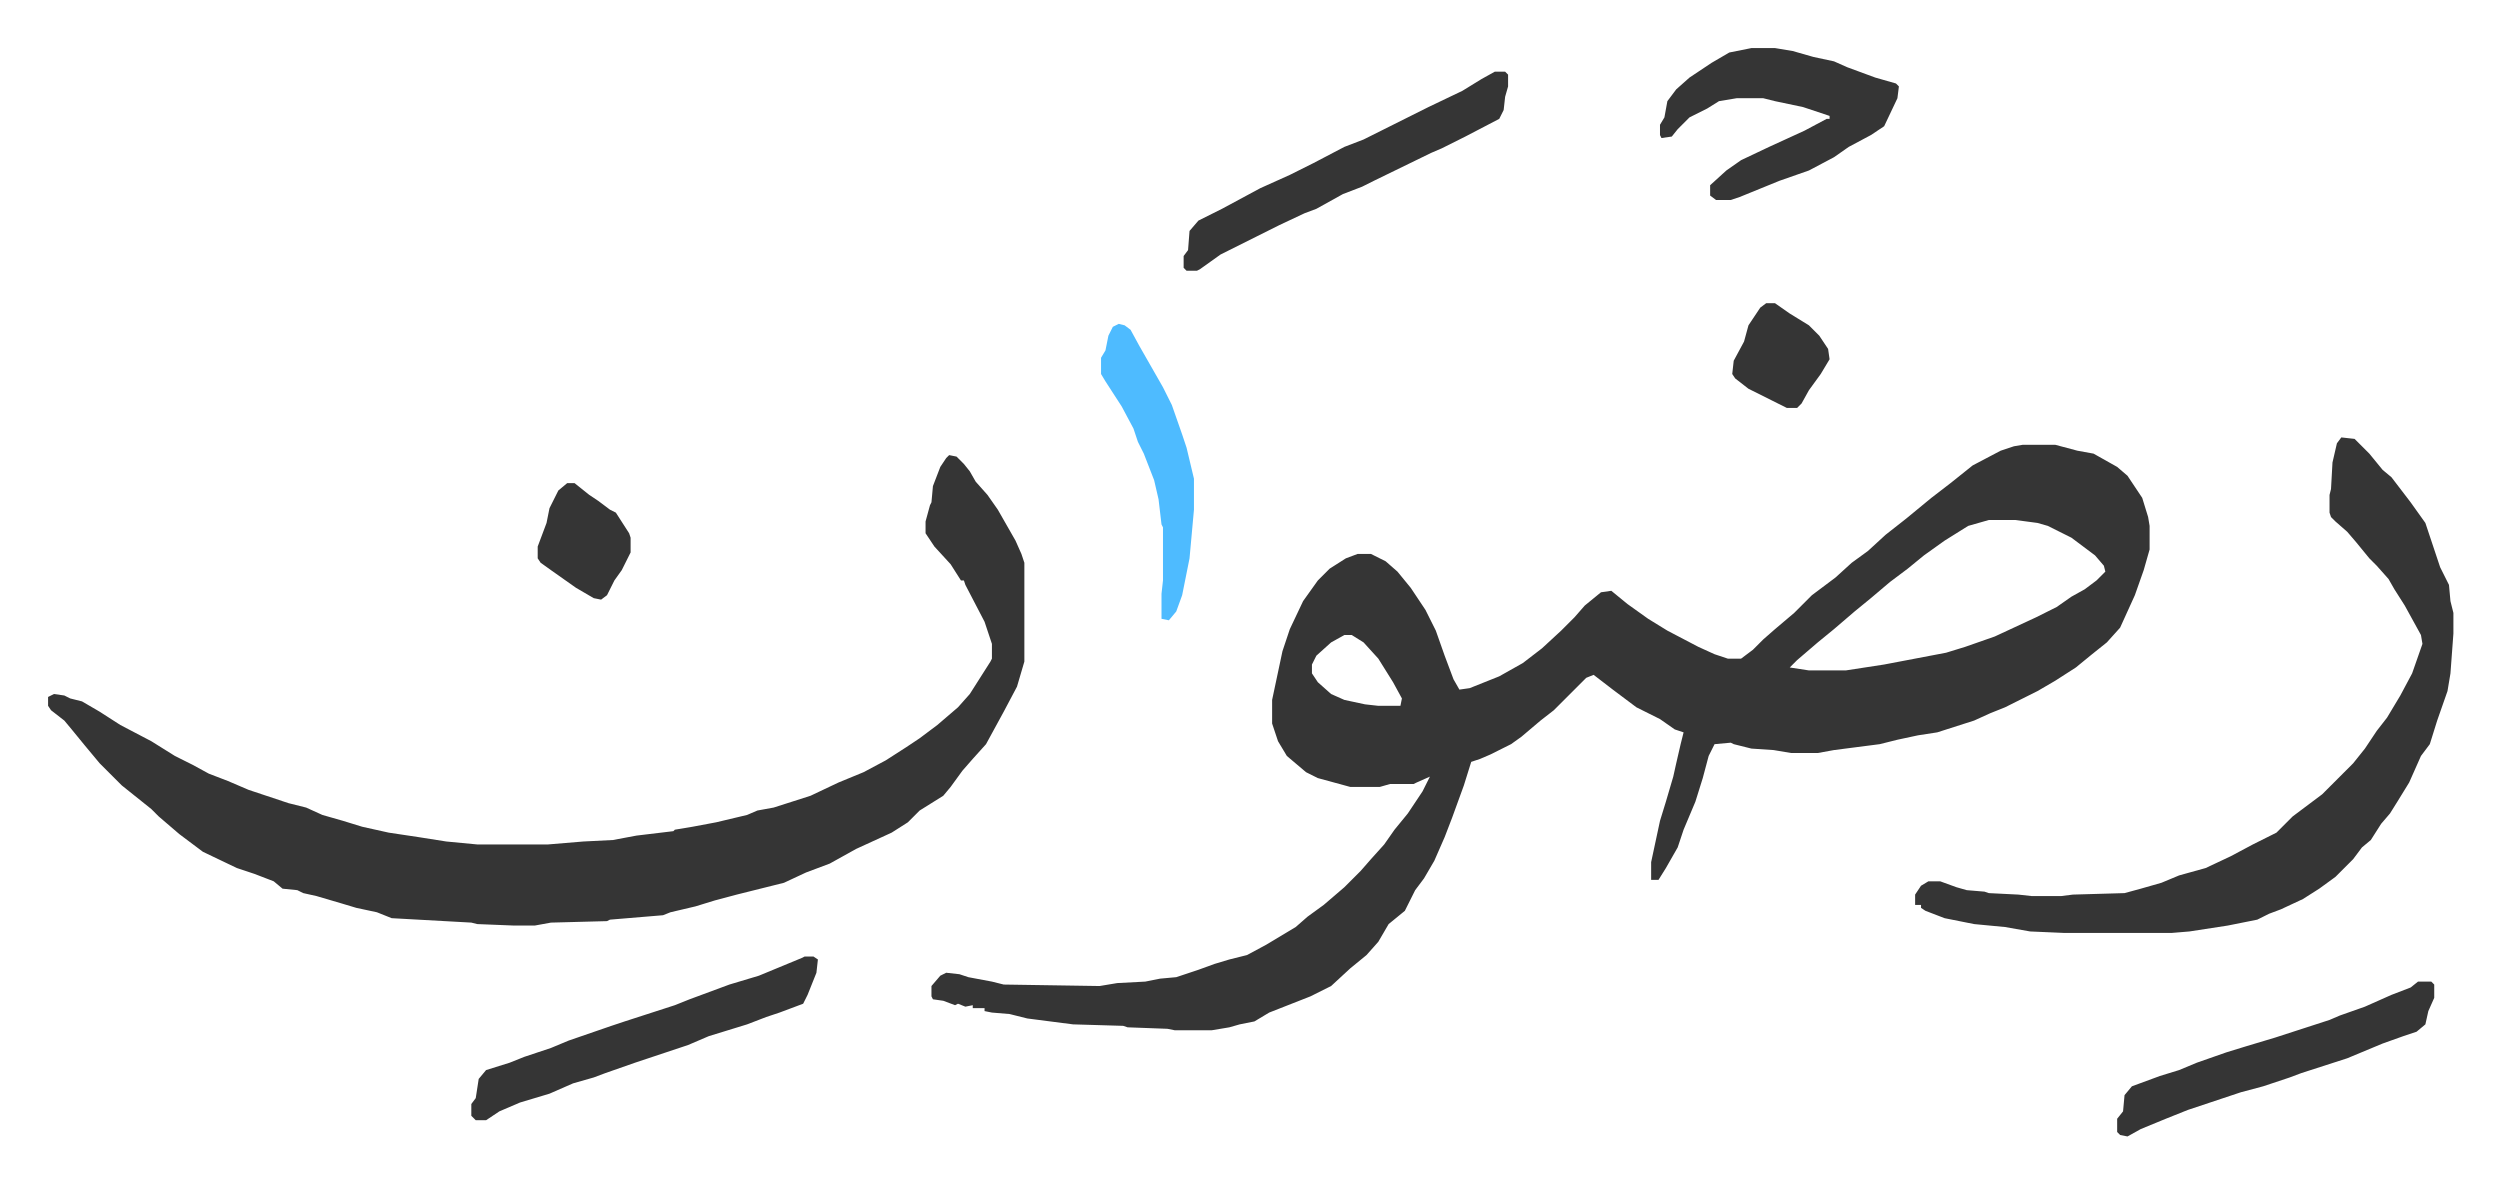 <svg xmlns="http://www.w3.org/2000/svg" role="img" viewBox="-32.60 444.40 1695.20 802.20"><path fill="#353535" id="rule_normal" d="M1339 746h22l15 4 11 2 16 9 7 6 10 15 4 13 1 6v16l-4 14-6 17-10 22-9 10-10 8-11 9-14 9-12 7-12 6-10 5-10 4-11 5-25 8-13 2-14 3-12 3-31 4-11 2h-18l-12-2-15-1-12-3-2-1-11 1-4 8-4 15-5 16-8 19-4 12-8 14-5 8h-5v-12l6-28 4-13 5-17 2-9 3-13 2-8-6-2-10-7-16-8-16-12-13-10-5 2-22 22-9 7-13 11-7 5-14 7-7 3-6 2-5 16-8 22-5 13-7 16-7 12-6 8-7 14-11 9-7 12-8 9-11 9-13 12-14 7-28 11-10 6-10 2-7 2-12 2h-25l-5-1-27-1-3-1-34-1-31-4-12-3-12-1-5-1v-2h-8v-2l-5 1-5-2-2 1-8-3-7-1-1-2v-7l6-7 4-2 9 1 6 2 16 3 8 2 65 1 12-2 19-1 10-2 11-1 15-5 11-4 10-3 12-3 13-7 10-6 10-6 8-7 11-8 14-12 11-11 7-8 9-10 7-10 9-11 10-15 5-10-9 4-2 1h-16l-7 2h-20l-22-6-8-4-13-11-6-10-4-12v-16l7-33 5-15 9-19 10-14 8-8 11-7 8-3h9l10 5 8 7 9 11 10 15 7 14 6 17 6 16 4 7 7-1 20-8 16-9 13-10 13-12 9-9 7-8 11-9 7-1 11 9 14 10 13 8 21 11 11 5 9 3h9l8-6 7-7 8-7 13-11 12-12 16-12 11-10 11-8 12-11 14-11 17-14 13-10 15-12 19-10 9-3zm-23 51l-14 4-16 10-14 10-11 9-12 9-13 11-11 9-14 12-11 9-14 12-5 5 13 2h25l26-4 42-8 13-4 20-7 28-13 14-7 10-7 9-5 8-6 6-6-1-4-6-7-16-12-16-8-7-2-15-2zm-437 78l-9 5-10 9-3 6v6l4 6 9 8 9 4 14 3 9 1h15l1-5-6-11-10-16-10-11-8-5zM611 753l5 1 5 5 4 5 4 7 8 9 7 10 12 21 4 9 2 6v67l-5 17-9 17-12 22-9 10-7 8-8 11-5 6-16 10-8 8-11 7-24 11-18 10-16 6-15 7-32 8-15 4-13 4-17 4-5 2-36 3-2 1-38 1-11 2h-14l-25-1-4-1-54-3-10-4-14-3-10-3-17-5-9-2-4-2-10-1-6-5-13-5-12-4-23-11-16-12-14-12-5-5-10-8-10-8-10-10-5-5-10-12-9-11-5-6-9-7-2-3v-6l4-2 7 1 4 2 8 2 12 7 14 9 21 11 16 10 12 6 11 6 13 5 14 6 12 4 15 5 12 3 11 5 14 4 13 4 18 4 20 3 19 3 21 2h48l24-2 20-1 16-3 25-3 1-1 12-2 16-3 21-5 7-3 11-2 25-8 19-9 17-7 15-8 14-9 9-6 12-9 14-12 8-9 14-22 1-2v-10l-5-15-13-25-1-3h-2l-7-11-11-12-6-9v-8l3-11 1-2 1-11 5-13 4-6zm944-12l9 1 10 10 9 11 6 5 13 17 10 14 3 9 7 21 6 12 1 11 2 8v14l-2 27-2 12-7 20-5 16-6 8-8 18-8 13-5 8-6 7-7 11-6 5-6 8-12 12-11 8-11 7-15 7-8 3-8 4-20 4-26 4-12 1h-73l-23-1-17-3-21-2-20-4-13-5-3-2v-2h-4v-7l4-6 5-3h8l11 4 7 2 12 1 3 1 20 1 9 1h20l8-1 35-1 11-3 14-4 12-5 18-5 17-8 15-8 16-8 11-11 20-15 21-21 8-10 8-12 7-9 9-15 8-15 7-20-1-6-11-20-7-11-4-7-8-9-5-5-9-11-6-7-8-7-3-3-1-3v-12l1-4 1-18 3-13zm-400-264h16l12 2 14 4 14 3 9 4 19 7 14 4 2 2-1 8-9 19-9 6-15 8-10 7-17 9-20 7-27 11-6 2h-10l-4-3v-7l11-10 10-7 19-9 24-11 15-8h2v-2l-9-3-9-3-19-4-8-2h-18l-12 2-8 5-12 6-8 8-4 5-7 1-1-2v-7l3-5 2-11 6-8 9-8 15-10 12-7zm-642 616h6l3 2-1 9-6 15-3 6-16 6-9 3-13 5-26 8-14 6-36 12-20 7-8 3-14 4-16 7-20 6-14 6-9 6h-7l-3-3v-8l3-4 2-13 5-6 16-5 10-4 18-6 12-5 29-10 9-3 34-11 10-4 27-10 20-6 29-12zm468-600h7l2 2v8l-2 7-1 9-3 6-23 12-16 8-7 3-39 19-8 4-13 5-18 10-8 3-17 8-16 8-24 12-14 10-2 1h-7l-2-2v-8l3-4 1-13 6-7 16-8 26-14 20-9 16-8 21-11 13-5 44-22 23-11 13-8zm626 617h9l2 2v9l-4 9-2 9-6 5-9 3-14 5-24 10-31 10-8 3-18 6-15 4-36 12-15 6-17 7-9 5-5-1-2-2v-9l4-5 1-11 5-6 19-7 13-4 12-5 20-7 13-4 20-6 37-12 7-3 17-6 18-8 13-5z"/><path fill="#4ebbff" id="rule_madd_normal_2_vowels" d="M726 664l4 1 4 3 6 11 8 14 8 14 6 12 7 20 3 9 5 21v21l-3 33-5 25-4 11-5 6-5-1v-17l1-9v-36l-1-2-2-17-3-13-7-18-4-8-3-9-8-15-11-17-3-5v-11l3-5 2-10 3-6z"/><path fill="#353535" id="rule_normal" d="M352 772h5l10 8 6 4 8 6 4 2 9 14 1 3v10l-6 12-5 7-5 10-4 3-5-1-12-7-17-12-7-5-2-3v-8l6-16 2-10 6-12zm813-122h6l10 7 13 8 7 7 6 9 1 7-6 10-8 11-5 9-3 3h-7l-10-5-16-8-9-7-2-3 1-9 7-13 3-11 8-12z"/></svg>
